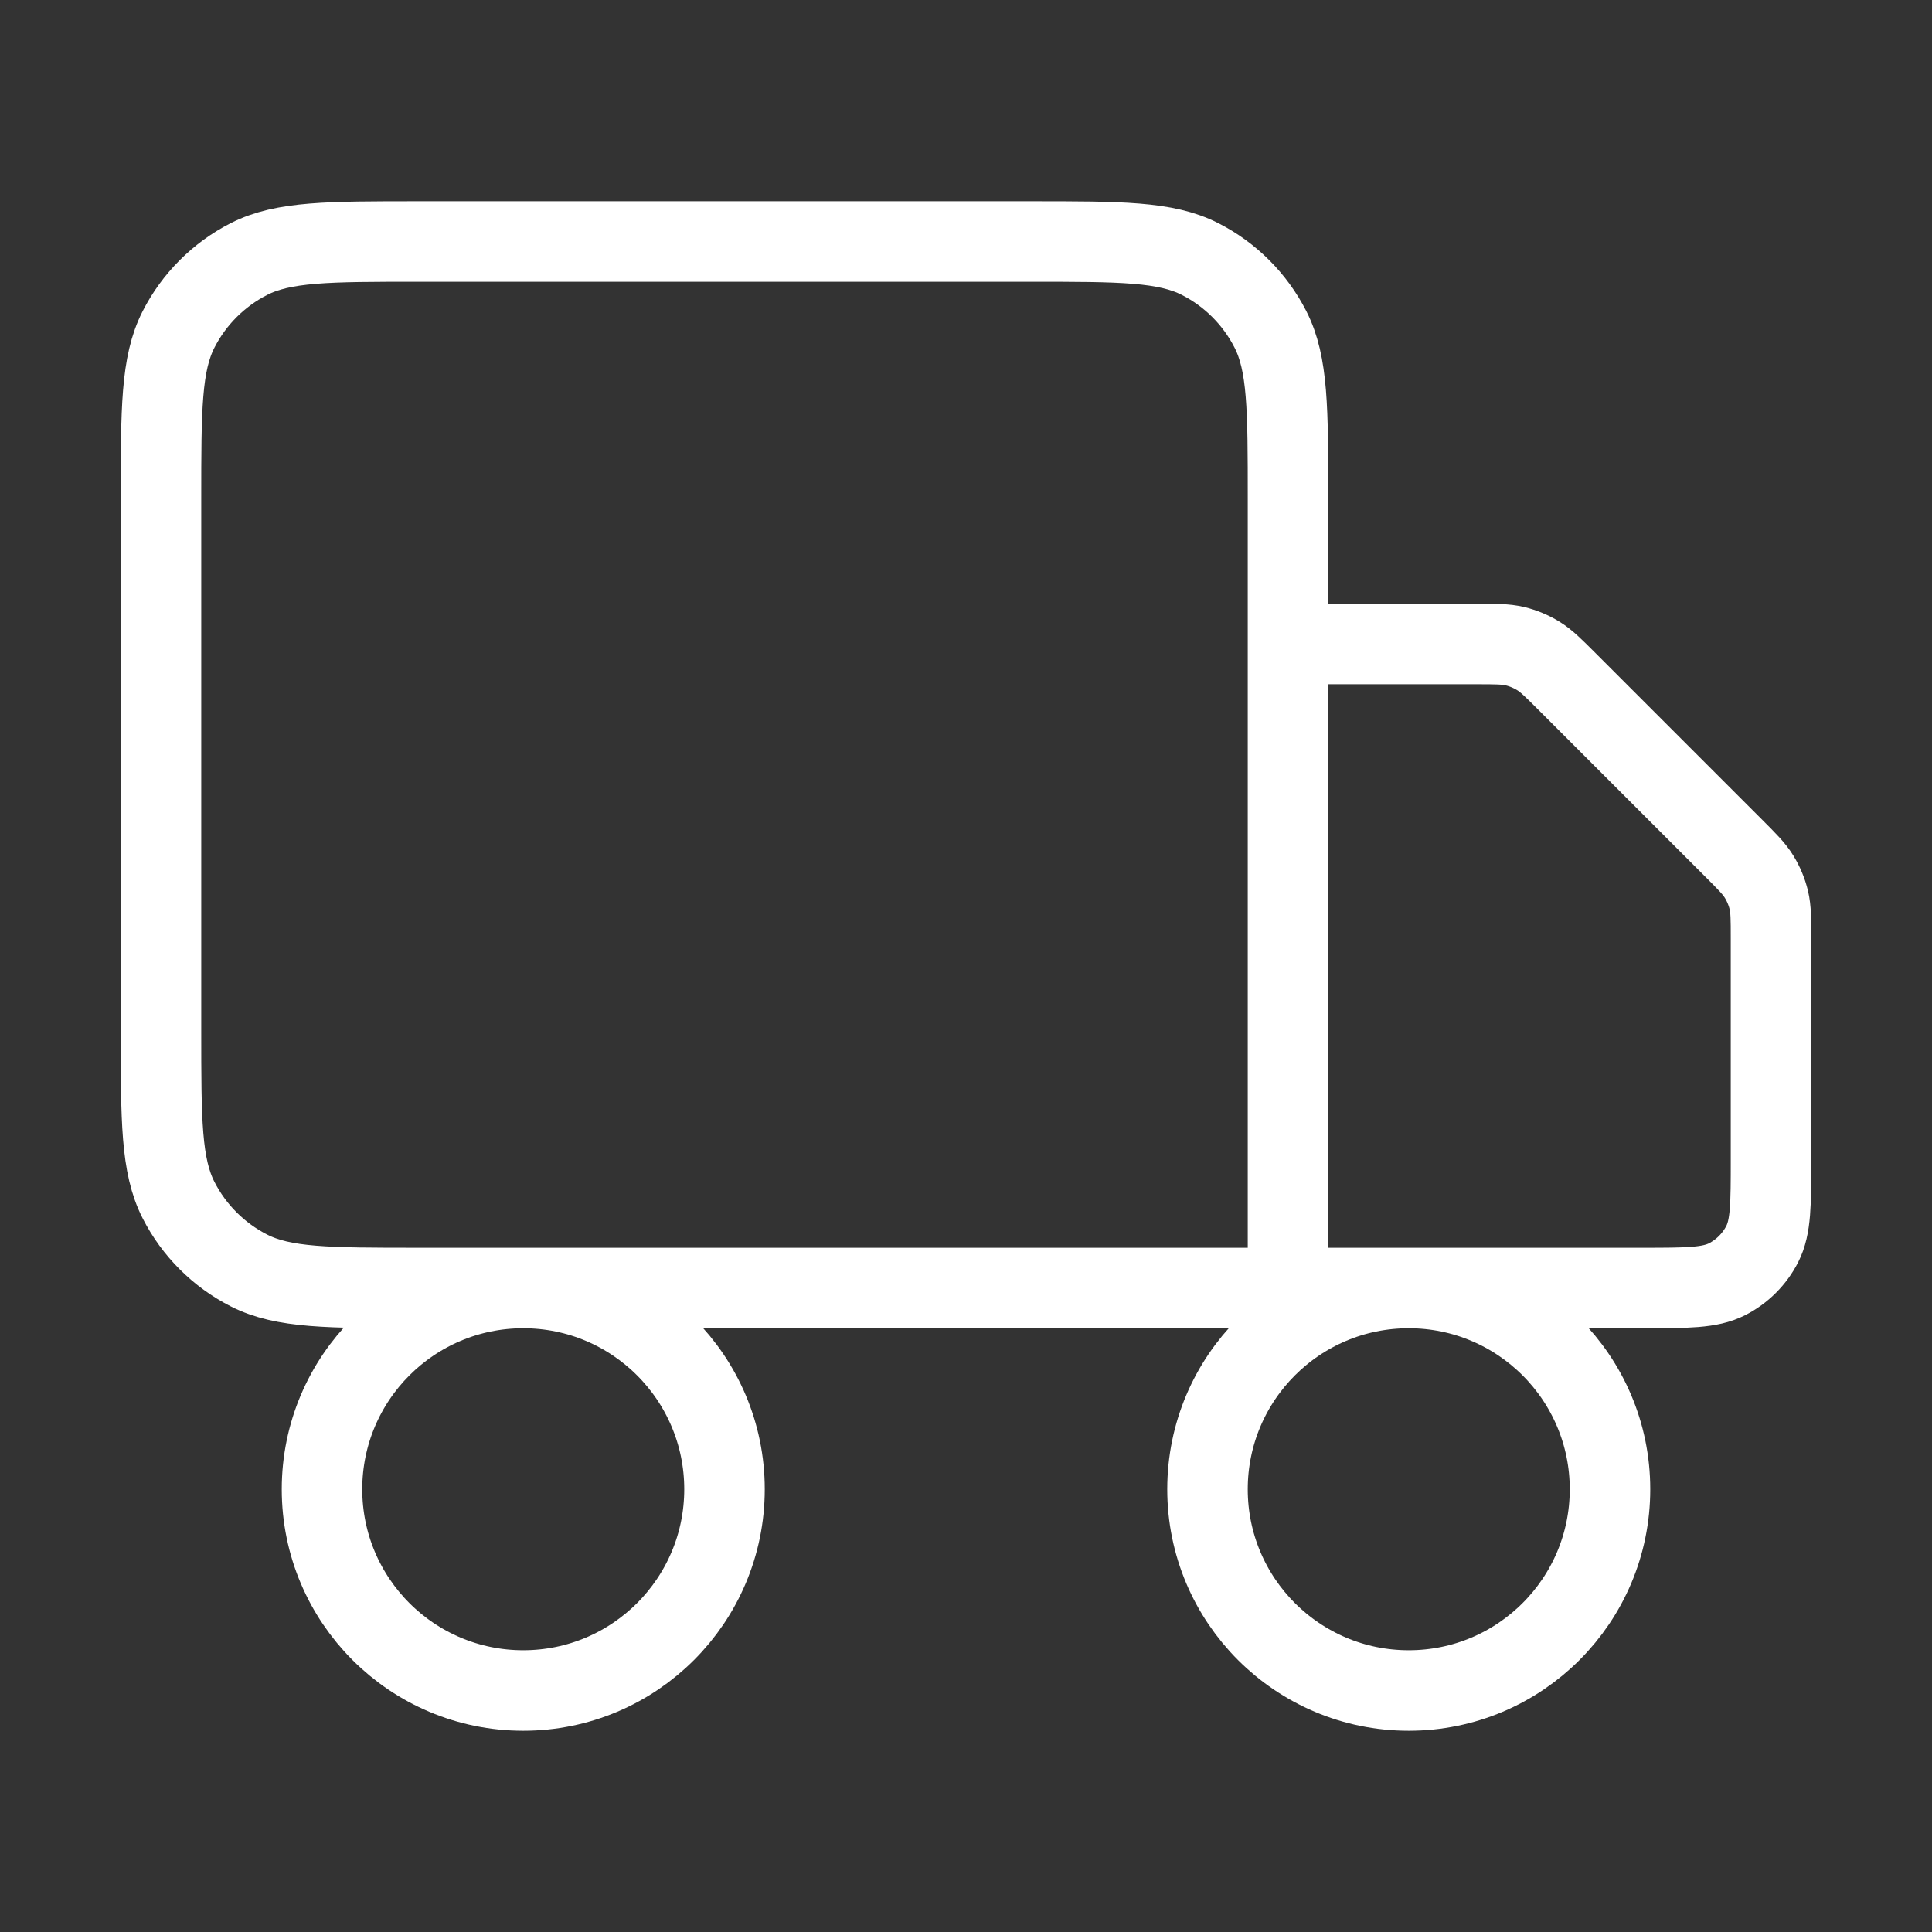<svg width="36" height="36" viewBox="0 0 36 36" fill="none" xmlns="http://www.w3.org/2000/svg">
<rect x="0" y="0" width="36" height="36" fill="#333333" stroke="none"/>
<g clip-path="url(#clip0_2_150)">
<path d="M24 24V9.3C24 7.62 24 6.78 23.673 6.138C23.385 5.574 22.927 5.115 22.362 4.827C21.72 4.5 20.88 4.5 19.2 4.5H7.8C6.12 4.5 5.28 4.5 4.638 4.827C4.074 5.115 3.615 5.574 3.327 6.138C3 6.78 3 7.62 3 9.3V19.2C3 20.88 3 21.72 3.327 22.362C3.615 22.927 4.074 23.385 4.638 23.673C5.28 24 6.12 24 7.8 24H24ZM24 24H30.6C31.44 24 31.86 24 32.181 23.837C32.463 23.693 32.693 23.463 32.837 23.181C33 22.86 33 22.44 33 21.6V17.494C33 17.127 33 16.944 32.959 16.771C32.922 16.618 32.861 16.472 32.779 16.338C32.686 16.186 32.556 16.056 32.297 15.797L29.203 12.703C28.944 12.444 28.814 12.314 28.662 12.221C28.528 12.139 28.382 12.078 28.229 12.041C28.056 12 27.873 12 27.506 12H24M13.5 27.75C13.5 29.821 11.821 31.5 9.75 31.5C7.679 31.5 6 29.821 6 27.75C6 25.679 7.679 24 9.75 24C11.821 24 13.5 25.679 13.5 27.75ZM30 27.75C30 29.821 28.321 31.5 26.25 31.5C24.179 31.5 22.5 29.821 22.5 27.75C22.5 25.679 24.179 24 26.25 24C28.321 24 30 25.679 30 27.75Z" stroke="white" stroke-width="1.5" stroke-linecap="square" stroke-linejoin="round"/>
</g>
<defs>
<clipPath id="clip0_2_150">
<rect width="36" height="36" fill="white"/>
</clipPath>
</defs>
</svg>
